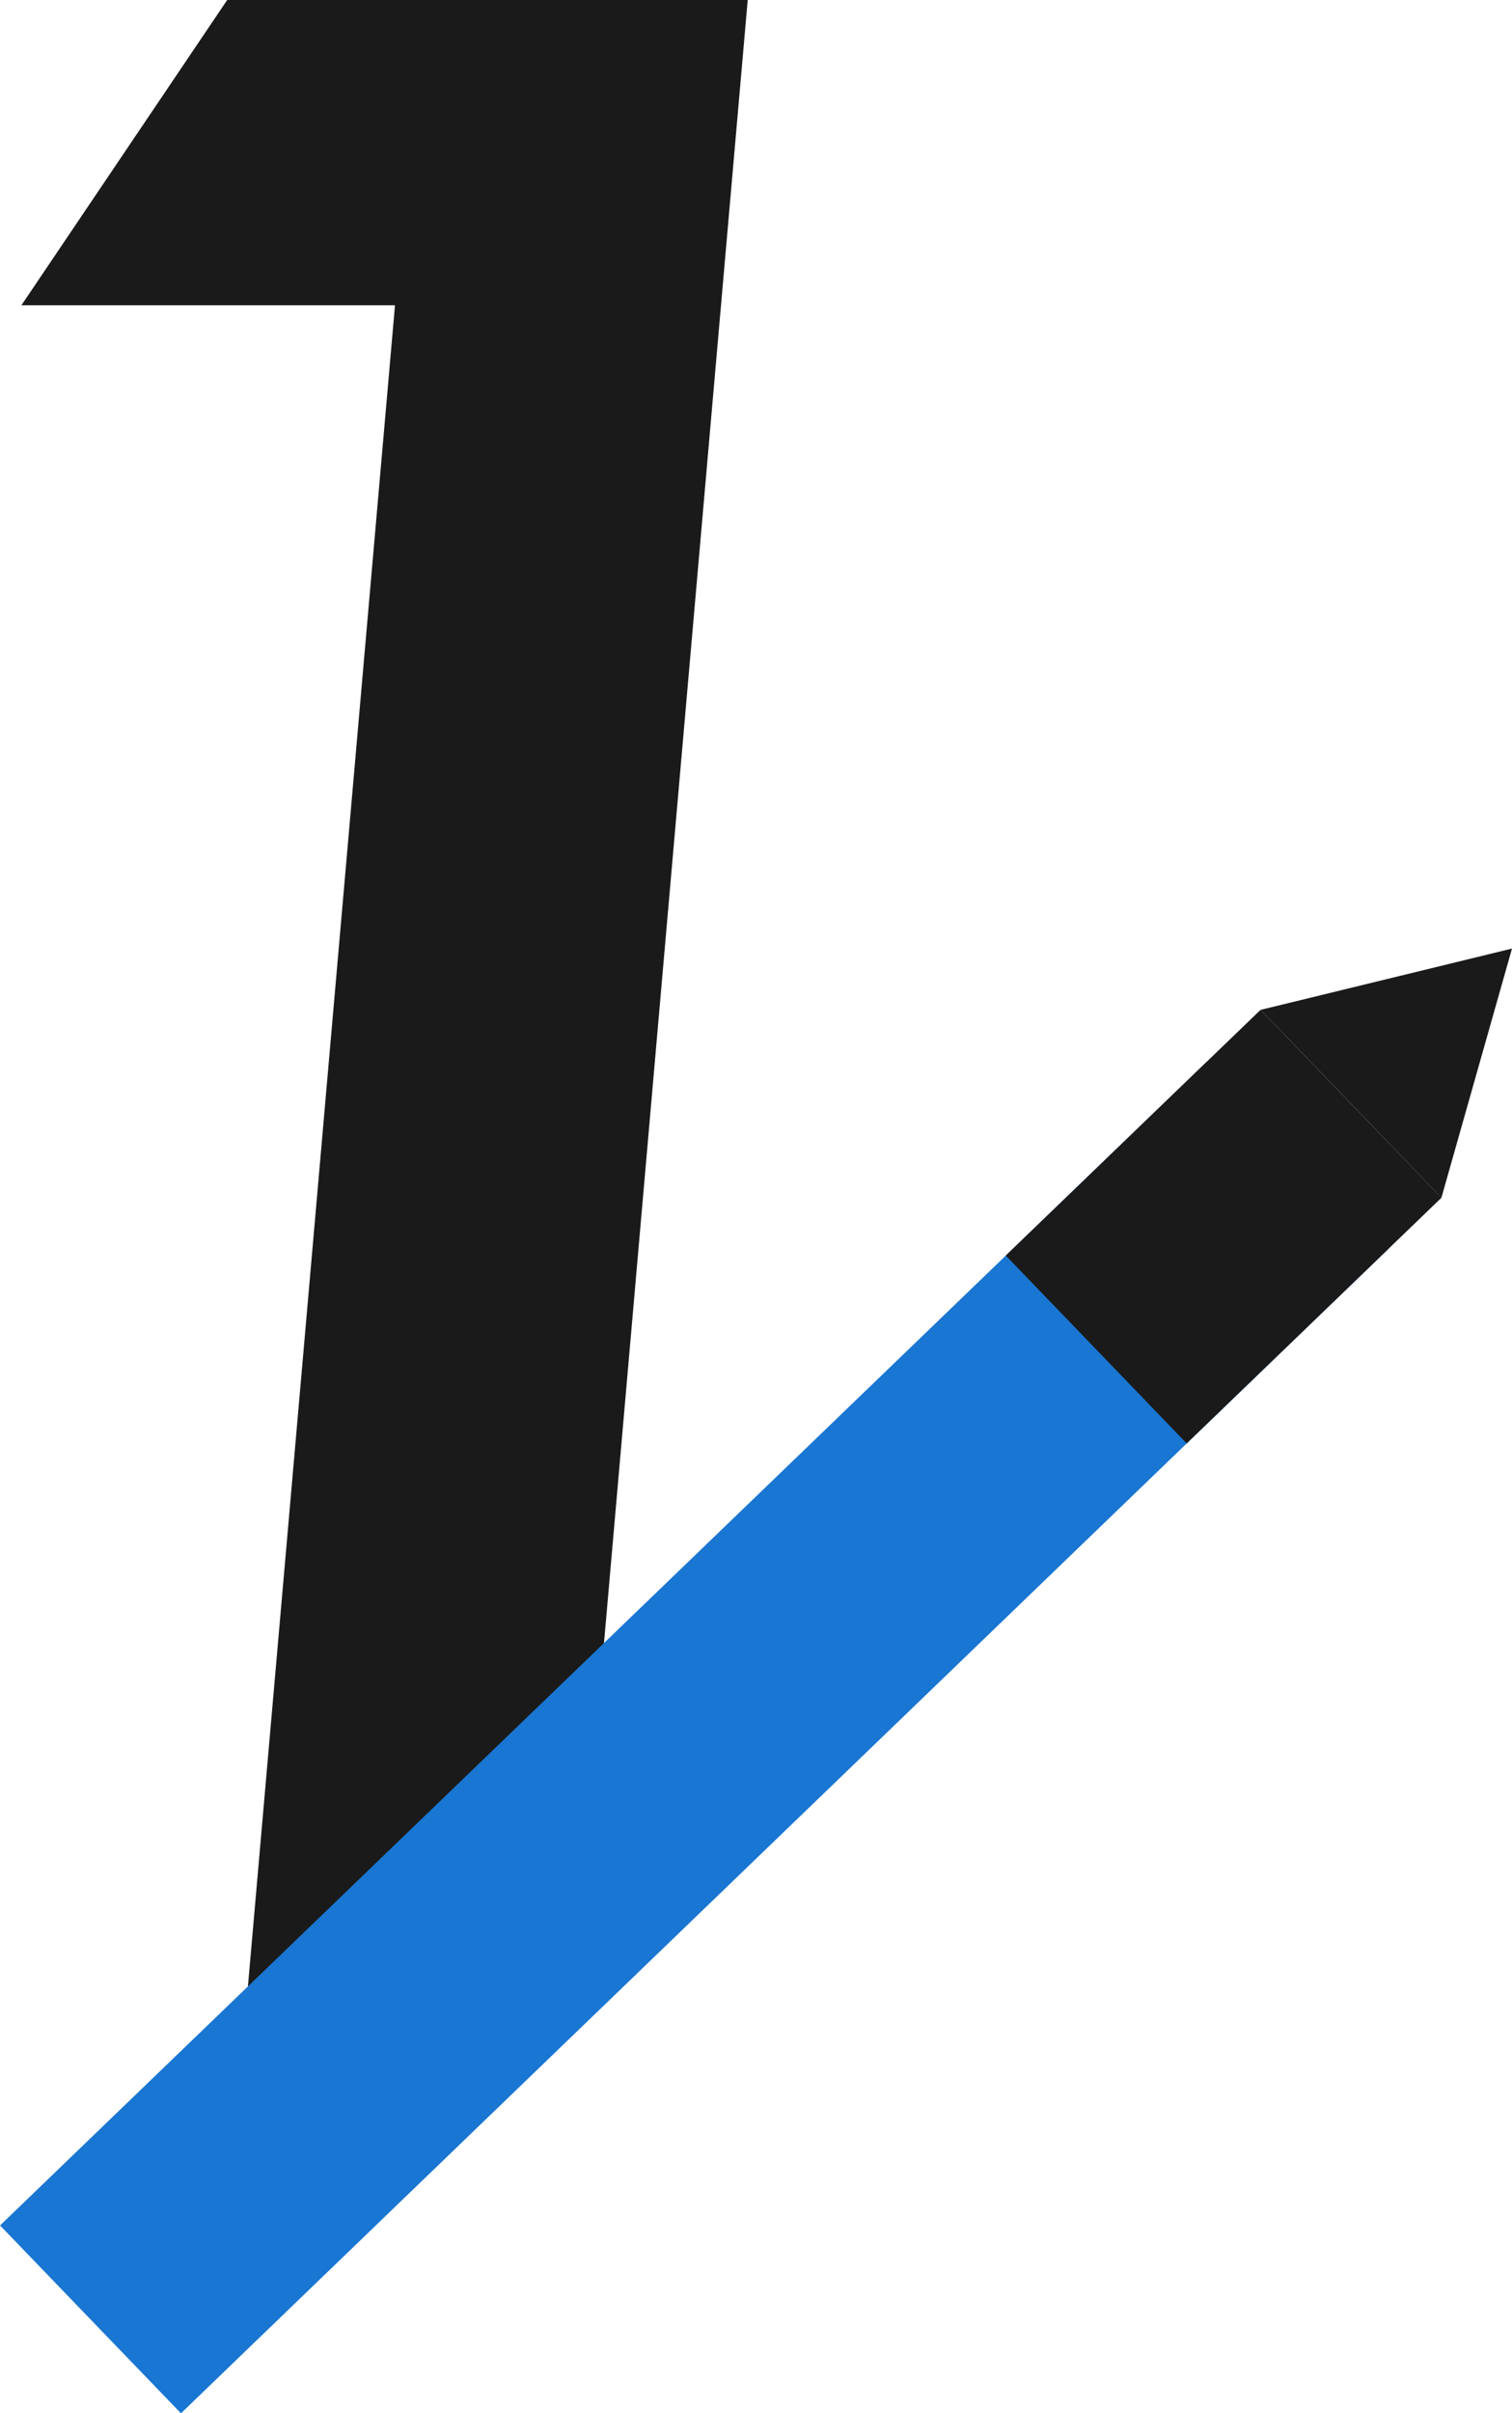 <?xml version="1.0" encoding="UTF-8"?><svg id="_レイヤー_2" xmlns="http://www.w3.org/2000/svg" viewBox="0 0 81.19 129.49"><g id="Layer_1"><path d="m21.21,16.38H1.15L12.2,0h27.95l-9.09,103.85-18.57,12.14L21.21,16.38Z" style="fill:#1a1a1a;"/><rect x="30.26" y="48.23" width="14" height="90" transform="translate(78.54 1.71) rotate(46.06)" style="fill:#1976d2;"/><rect x="58.7" y="56.32" width="14" height="19" transform="translate(67.51 -27.16) rotate(46.06)" style="fill:#1a1a1a;"/><polygon points="77.4 64.27 72.55 59.23 67.69 54.19 81.19 50.9 77.4 64.27" style="fill:#1a1a1a;"/></g></svg>
